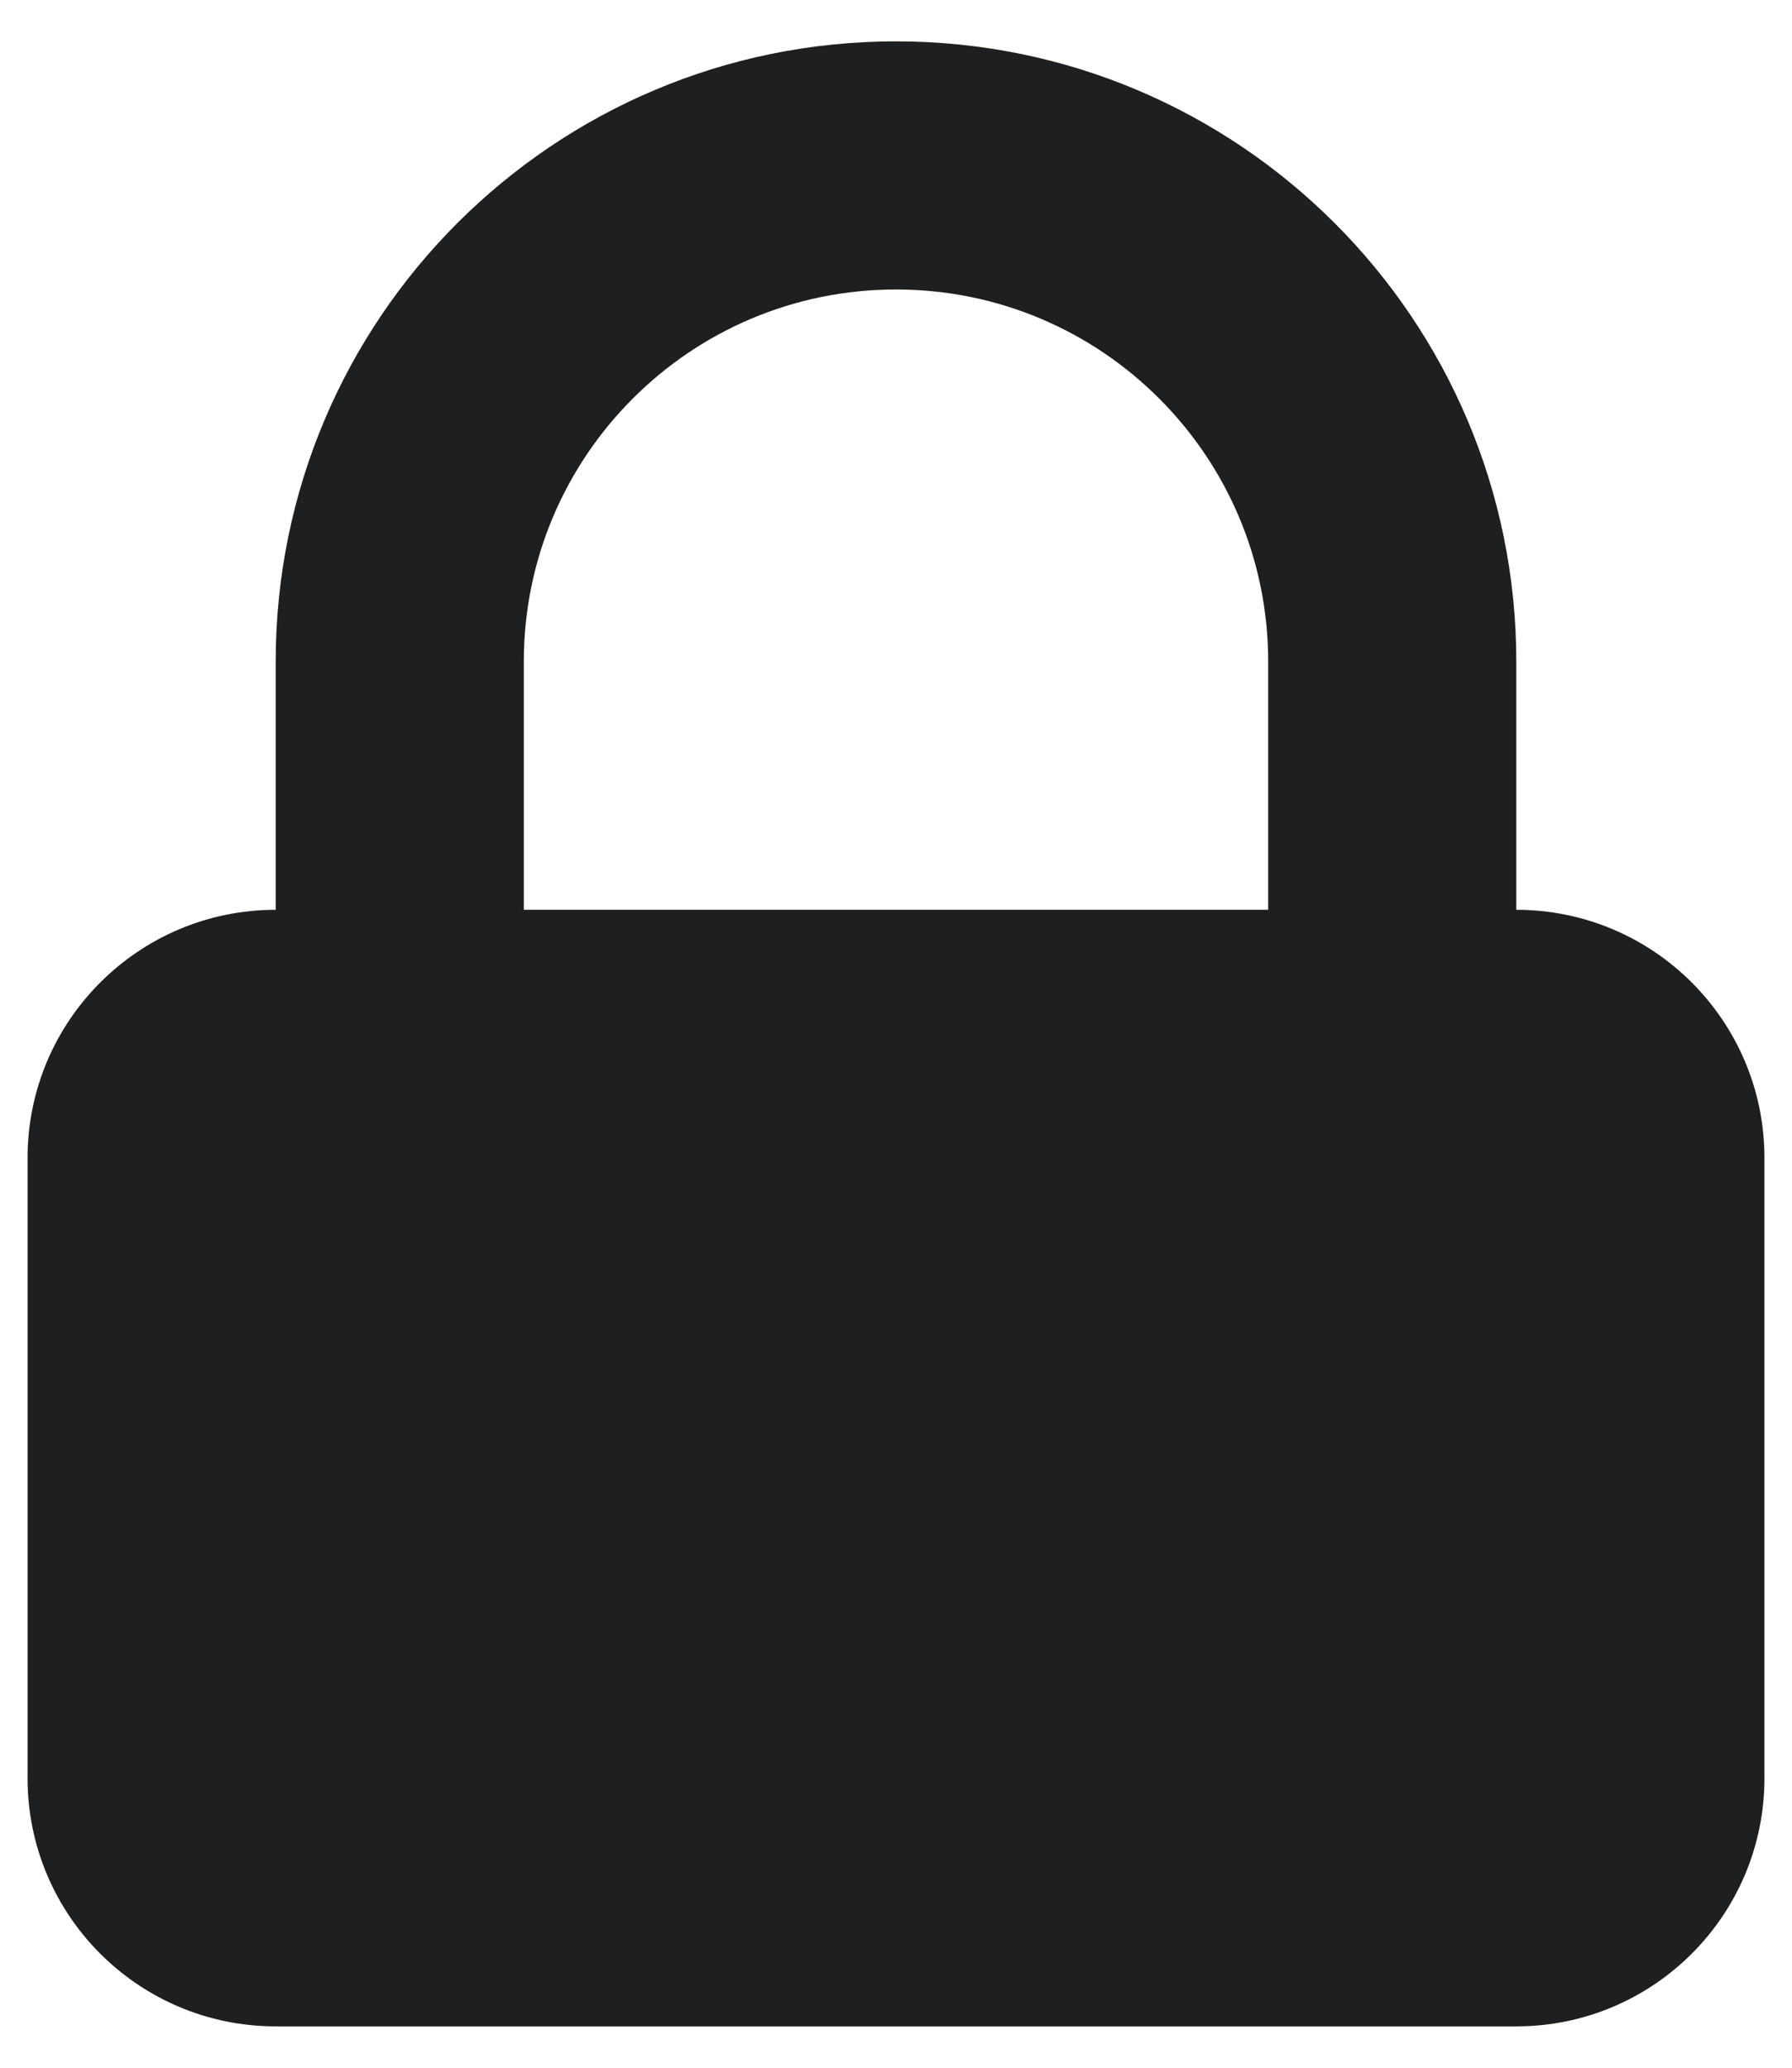 <svg width="26" height="30" viewBox="0 0 26 30" fill="none" xmlns="http://www.w3.org/2000/svg">
<path fill-rule="evenodd" clip-rule="evenodd" d="M4 13.2V9.6C4 4.63 8.029 0.6 13 0.6C17.97 0.6 22 4.63 22 9.6V13.2C23.988 13.2 25.6 14.812 25.6 16.8V25.8C25.6 27.788 23.988 29.4 22 29.4H4C2.012 29.4 0.4 27.788 0.4 25.8V16.8C0.4 14.812 2.012 13.2 4 13.2ZM18.4 9.6V13.2H7.6V9.6C7.6 6.618 10.018 4.2 13 4.2C15.982 4.2 18.4 6.618 18.4 9.6Z" fill="#1E1F21"/>
</svg>
